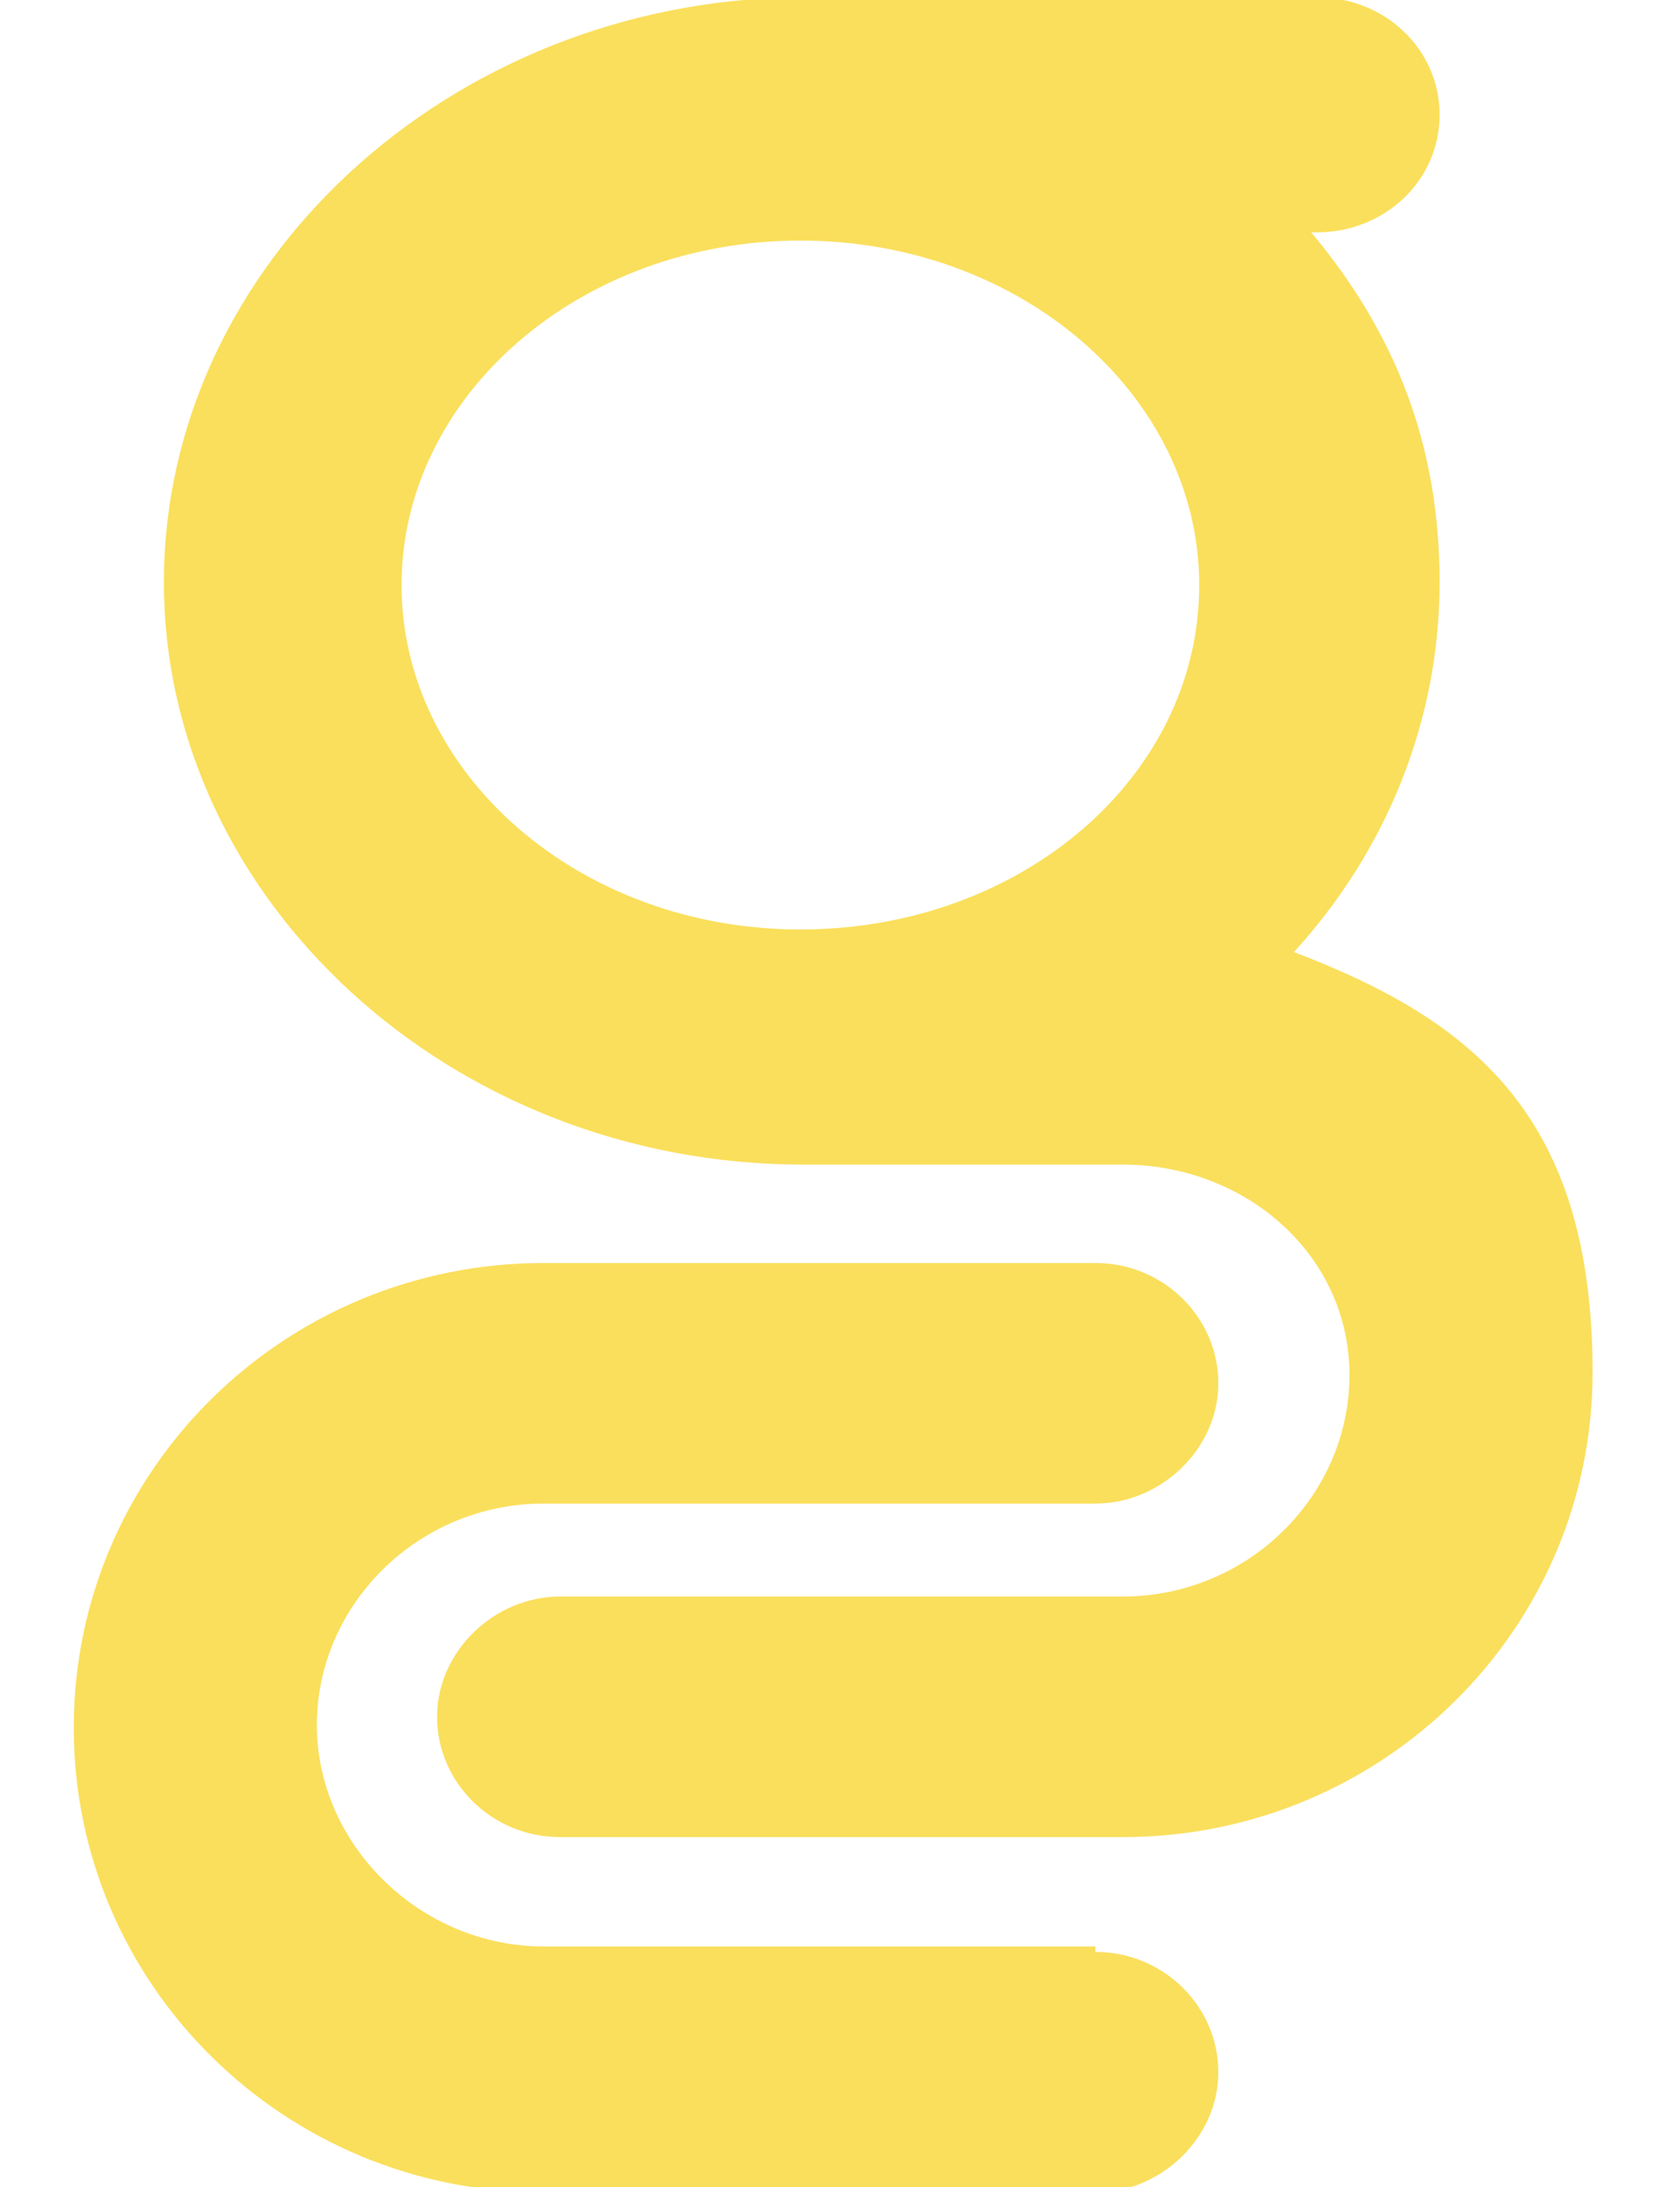 <svg viewBox="0 0 61.5 80" version="1.1" xmlns="http://www.w3.org/2000/svg" id="Layer_1">
  
  <defs>
    <style>
      .st0 {
        fill: #fadf5c;
      }
    </style>
  </defs>
  <path d="M40.1,71.2h-20.2c-4.5,0-8.3-3.7-8.3-8.1s3.7-8.1,8.3-8.1h20.2c2.4,0,4.5-2,4.5-4.4s-2-4.4-4.5-4.4h-20.2c-9.5,0-17.2,7.6-17.2,17s7.7,17,17.2,17h20.2c2.4,0,4.5-2,4.5-4.4s-2-4.4-4.5-4.4Z" class="st0"></path>
  <path d="M43.9,21.4c0,7-6.5,12.6-14.6,12.6s-14.6-5.7-14.6-12.6,6.5-12.6,14.6-12.6,14.6,5.7,14.6,12.6ZM47.3,34.9c3.5-3.8,5.4-8.6,5.4-13.6s-1.6-9.1-4.7-12.8h.2c2.5,0,4.5-1.9,4.5-4.3s-2-4.3-4.5-4.3h-19.1C16.4.1,6,9.7,6,21.3s10.5,21.3,23.4,21.3,11.7,0,11.7,0c4.5,0,8.3,3.3,8.3,7.7s-3.7,8.1-8.3,8.1h-20.6c-2.4,0-4.5,2-4.5,4.4s2,4.4,4.5,4.4h20.6c9.5,0,17.2-7.6,17.2-17s-4.4-12.9-11-15.4" class="st0"></path>
</svg>